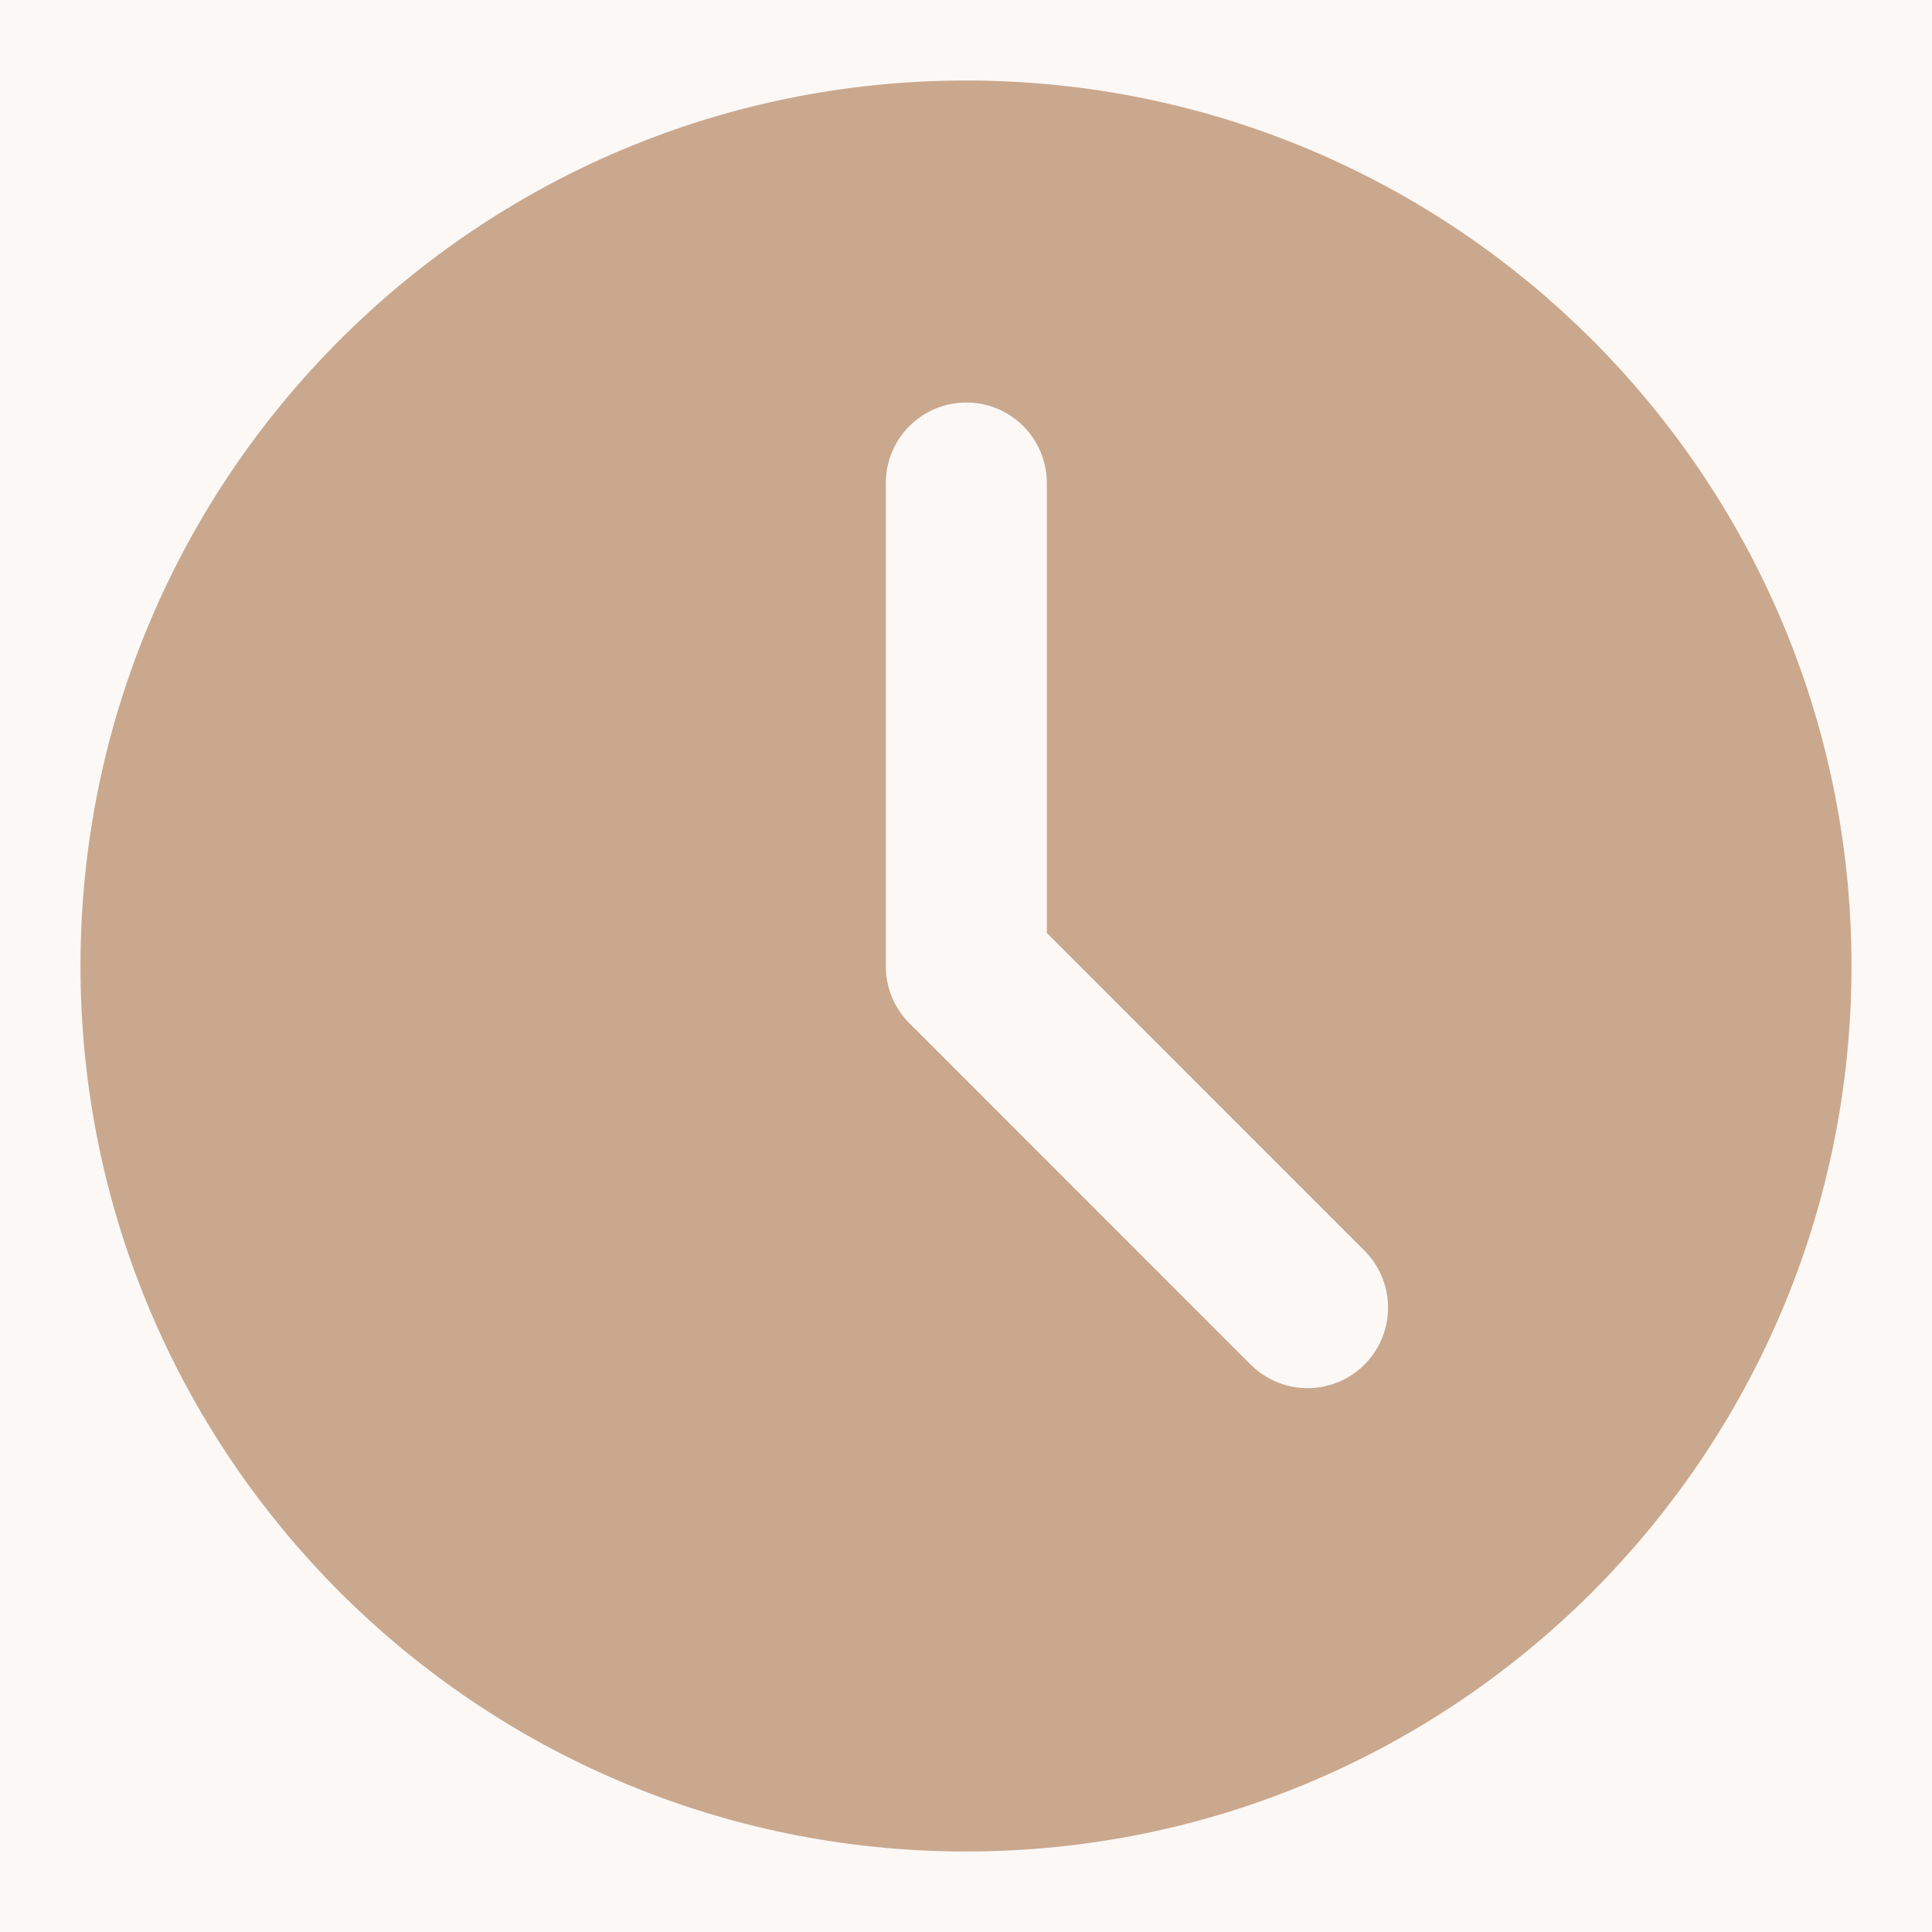 <?xml version="1.0" encoding="UTF-8"?> <svg xmlns="http://www.w3.org/2000/svg" width="24" height="24" viewBox="0 0 24 24" fill="none"><rect width="24" height="24" fill="#FBF8F6"></rect><path d="M12 22C17.523 22 22 17.523 22 12C22 6.477 17.523 2 12 2C6.477 2 2 6.477 2 12C2 17.523 6.477 22 12 22Z" fill="#CAA88E" stroke="#CAA88E" stroke-width="2" stroke-linejoin="round"></path><path d="M12.004 6L12.004 12.004L16.243 16.244" stroke="#FBF8F6" stroke-width="2" stroke-linecap="round" stroke-linejoin="round"></path></svg> 